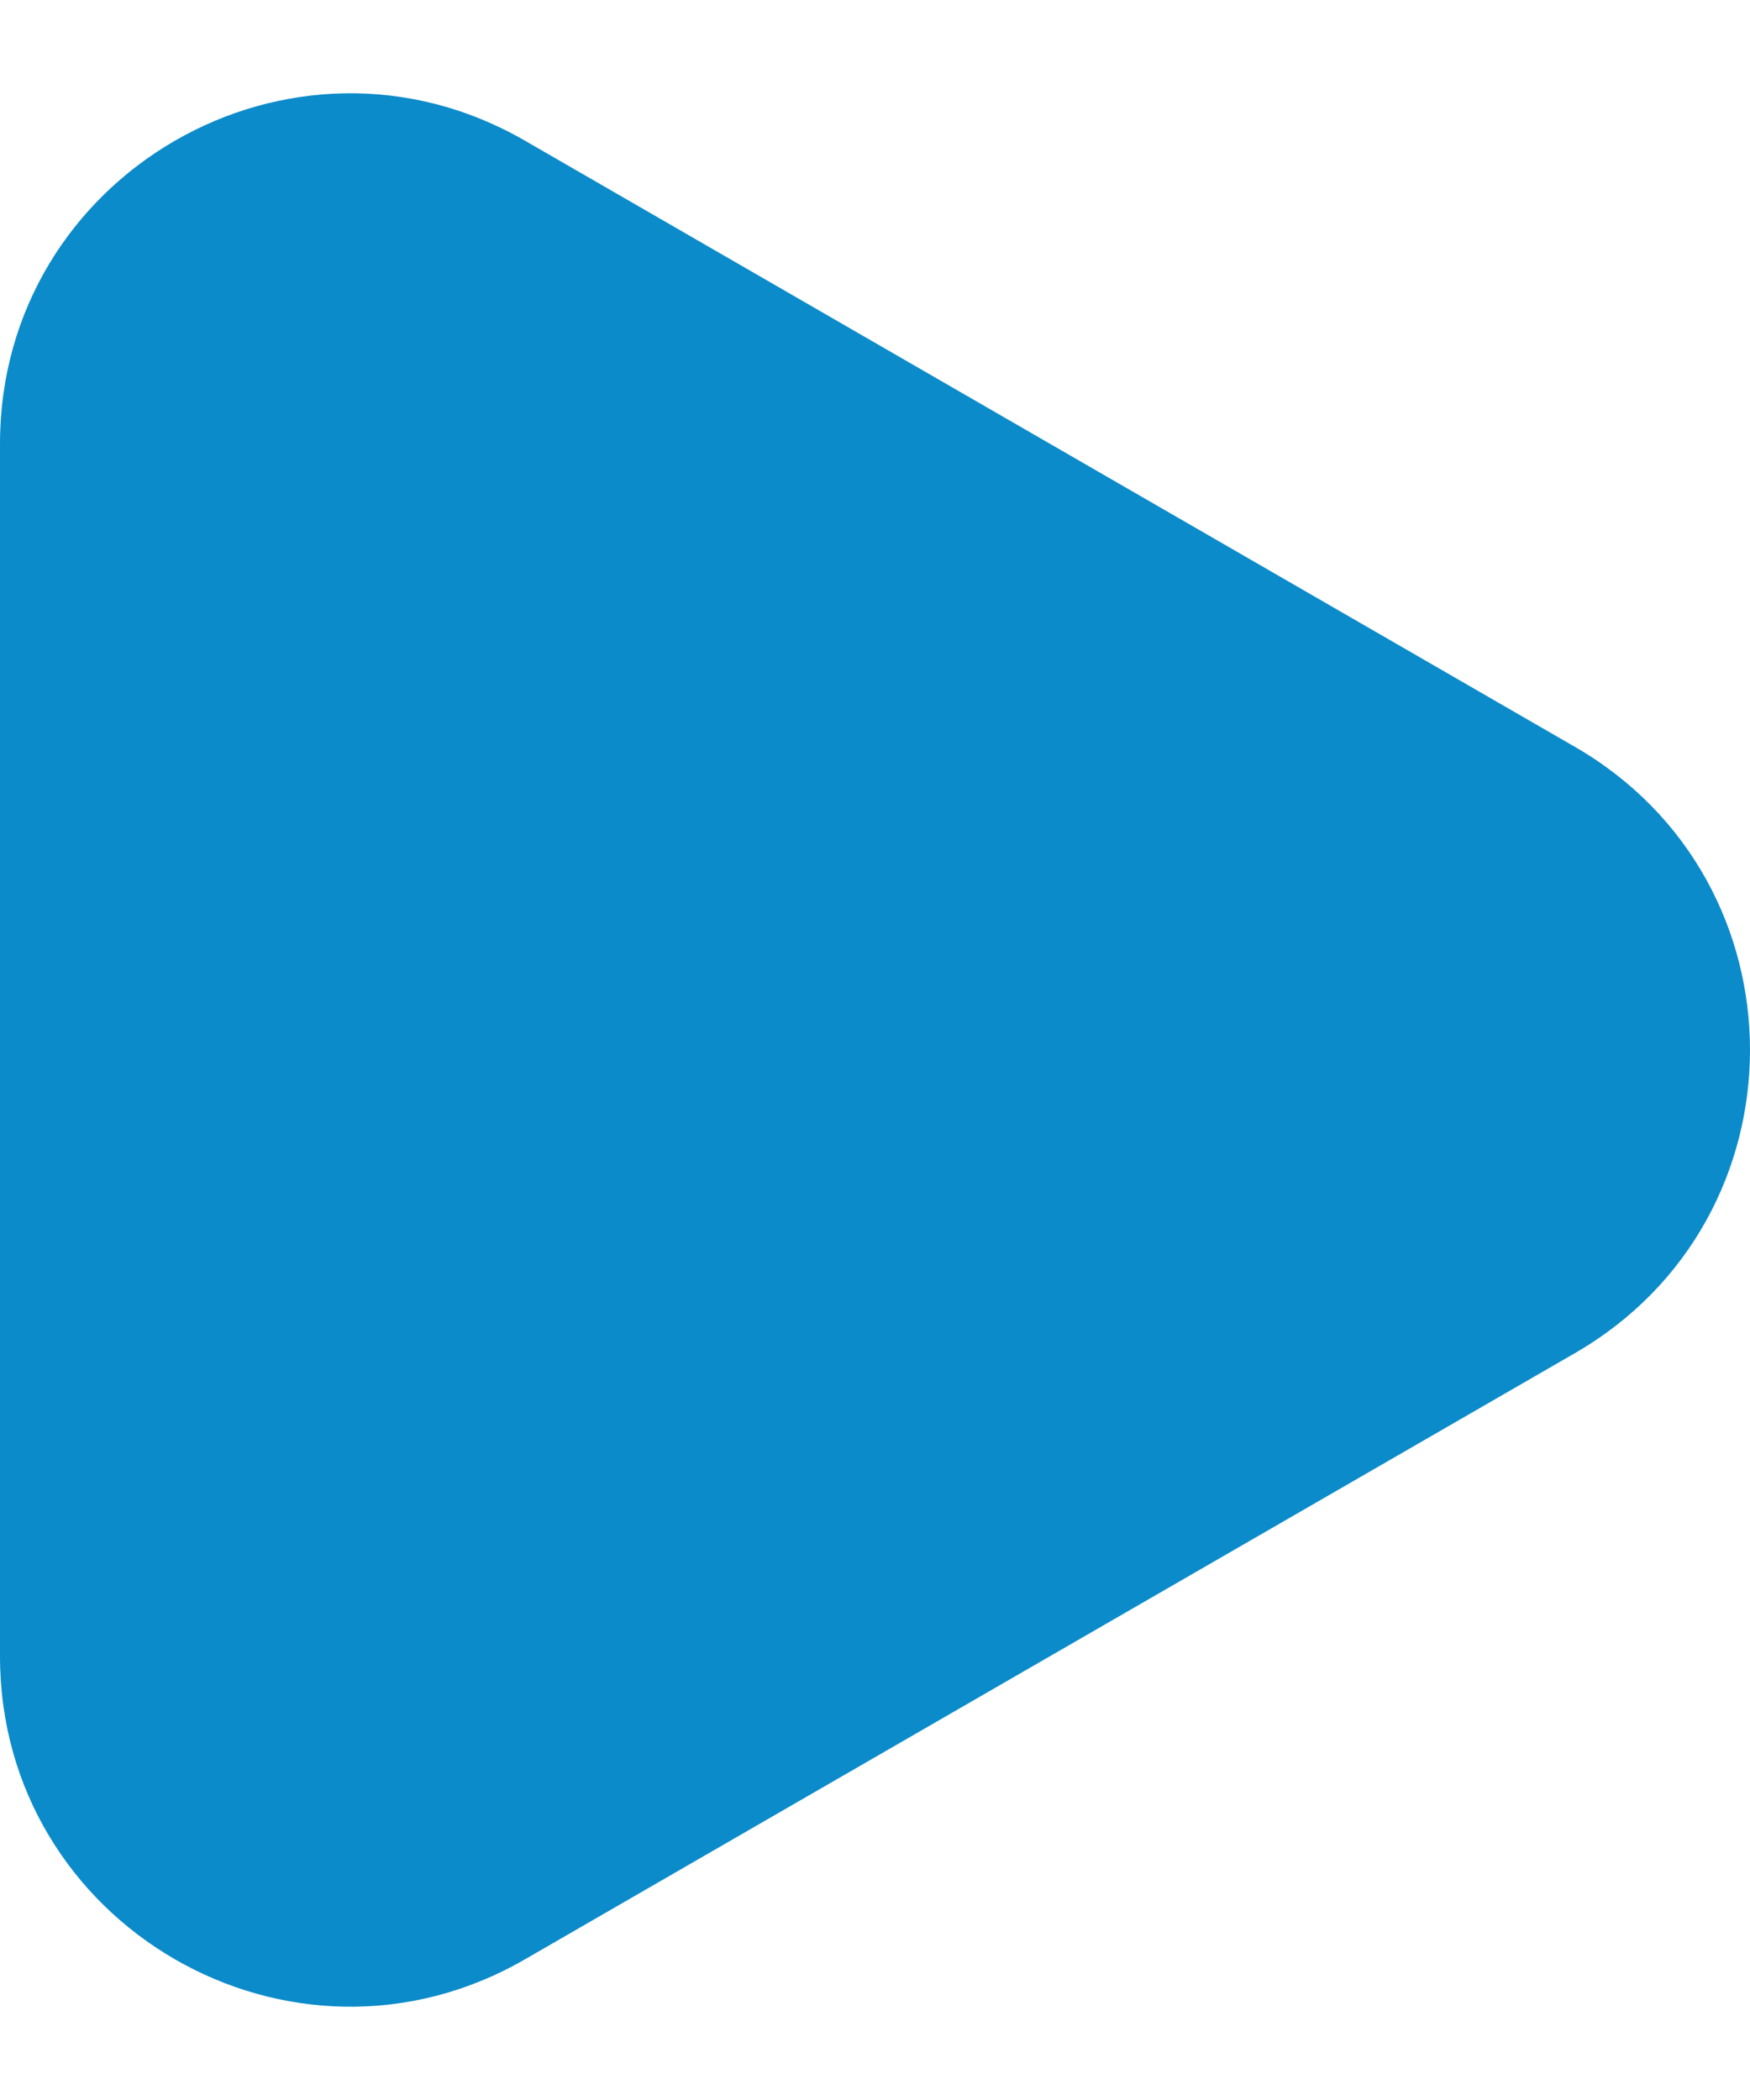 <svg width="15" height="18" viewBox="0 0 15 18" fill="none" xmlns="http://www.w3.org/2000/svg">
<path d="M13.5 6.402C15.5 7.557 15.5 10.443 13.5 11.598L4.5 16.794C2.5 17.949 -8.52615e-07 16.506 -7.51668e-07 14.196L-2.97406e-07 3.804C-1.96458e-07 1.494 2.5 0.051 4.5 1.206L13.5 6.402Z" fill="#0C8BCA"/>
</svg>
